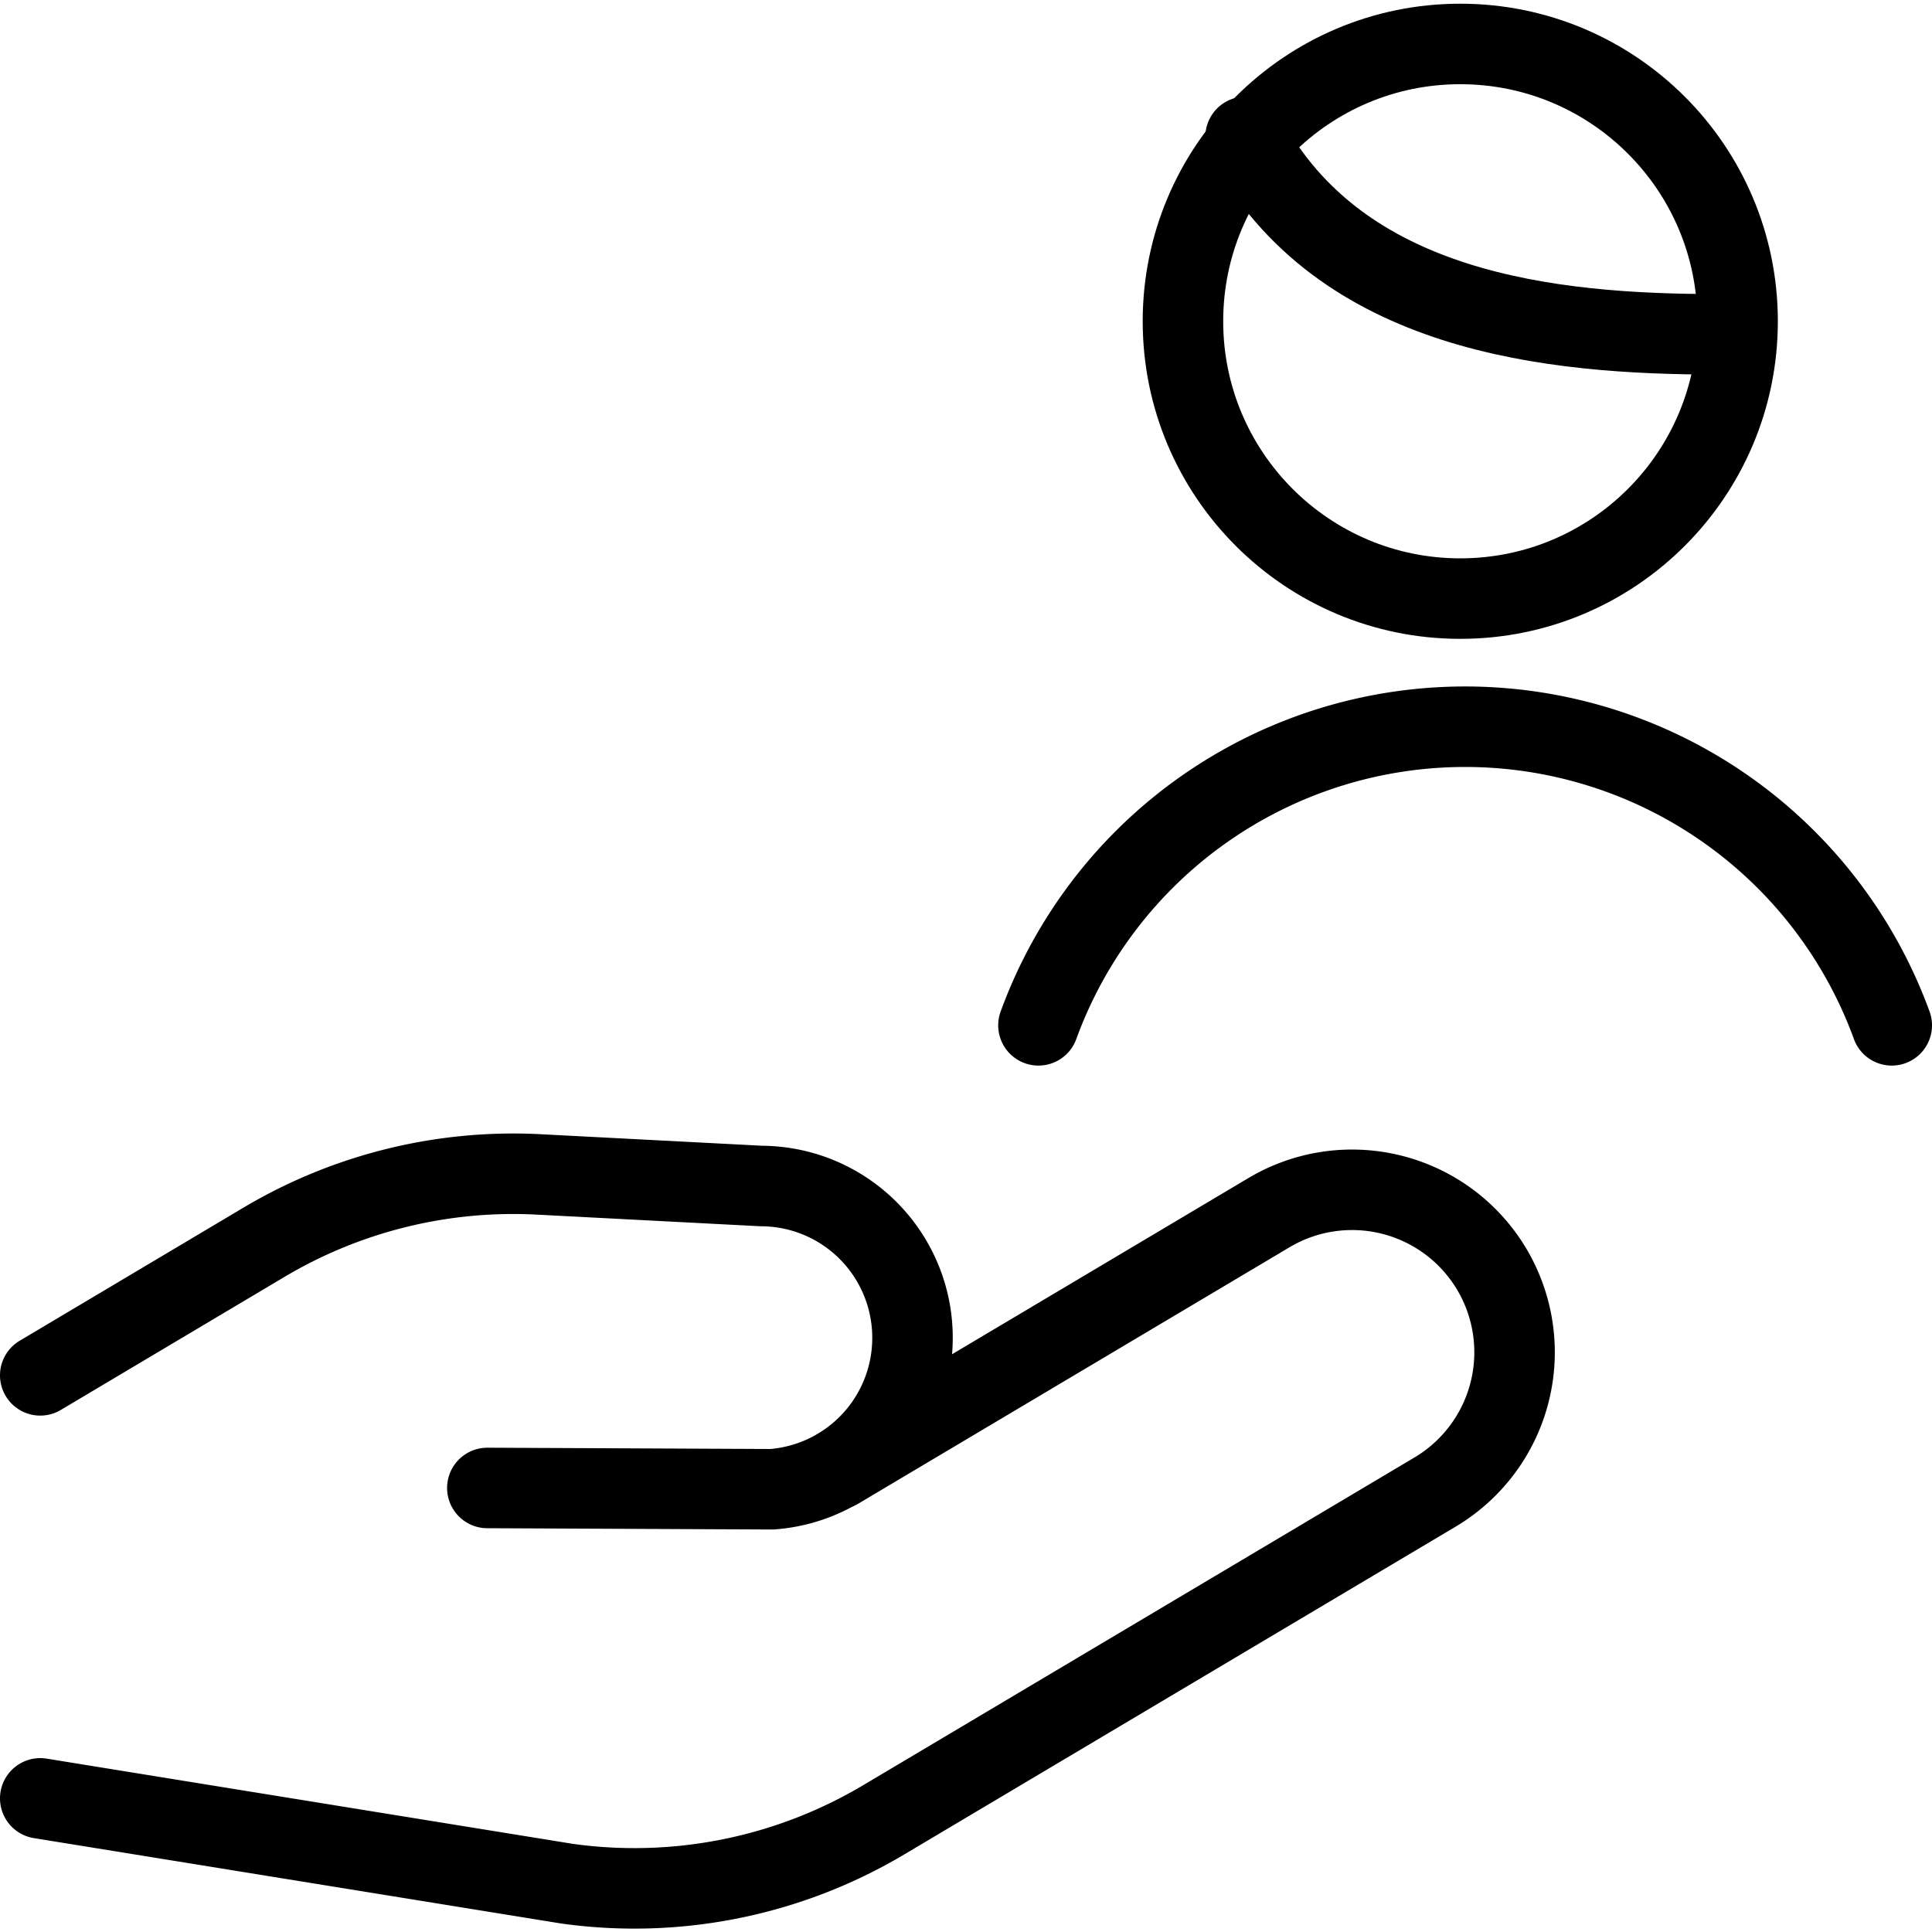<svg xmlns="http://www.w3.org/2000/svg" viewBox="0 0 24 24"><g transform="matrix(1,0,0,1,0,0)"><defs><style>.a{fill:none;stroke:#000000;stroke-linecap:round;stroke-linejoin:round;}</style></defs><circle class="a" cx="18.14" cy="3.991" r="3.445"></circle><path class="a" d="M23.5,12.737a5.641,5.641,0,0,0-10.6,0"></path><path class="a" d="M15.473,1.7c1.175,2.185,3.785,2.453,5.864,2.453"></path><path class="a" d="M.5,22.34,7.045,23.4a6.058,6.058,0,0,0,3.932-.793l6.853-4.074a2.02,2.02,0,0,0,.7-2.768h0a2.019,2.019,0,0,0-2.768-.7l-5.352,3.182"></path><path class="a" d="M.5,17.085l2.779-1.653a6.06,6.06,0,0,1,3.412-.843l2.767.144a1.885,1.885,0,0,1,1.875,1.982h0A1.884,1.884,0,0,1,9.588,18.5l-3.534-.016"></path></g></svg>